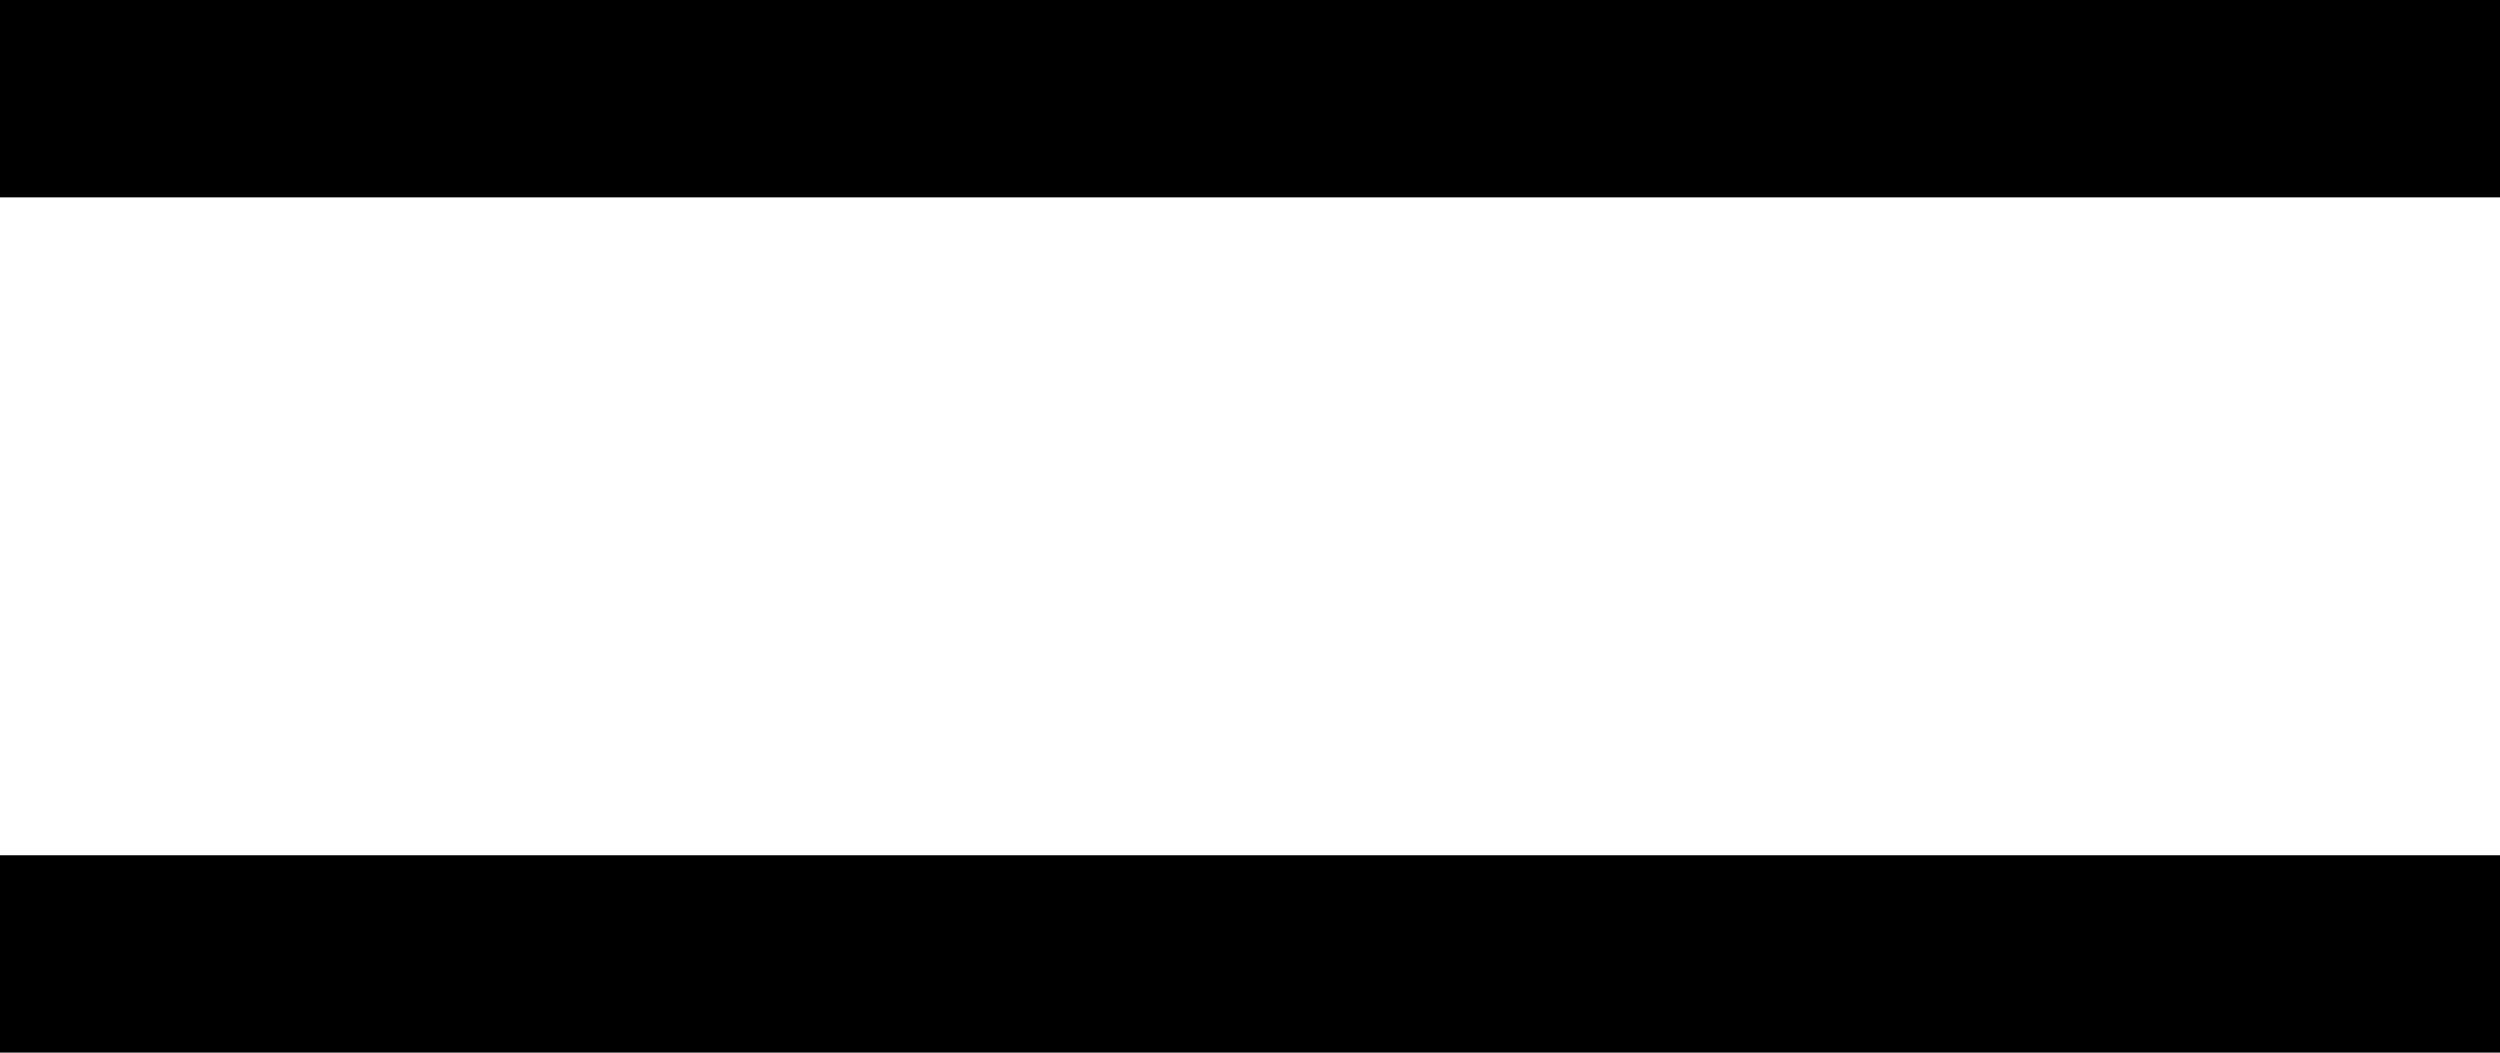 <?xml version="1.0" encoding="UTF-8"?> <svg xmlns="http://www.w3.org/2000/svg" width="38" height="16" viewBox="0 0 38 16" fill="none"> <path d="M0 0H38V3H0V0Z" fill="black"></path> <path d="M0 13H38V16H0V13Z" fill="black"></path> </svg> 